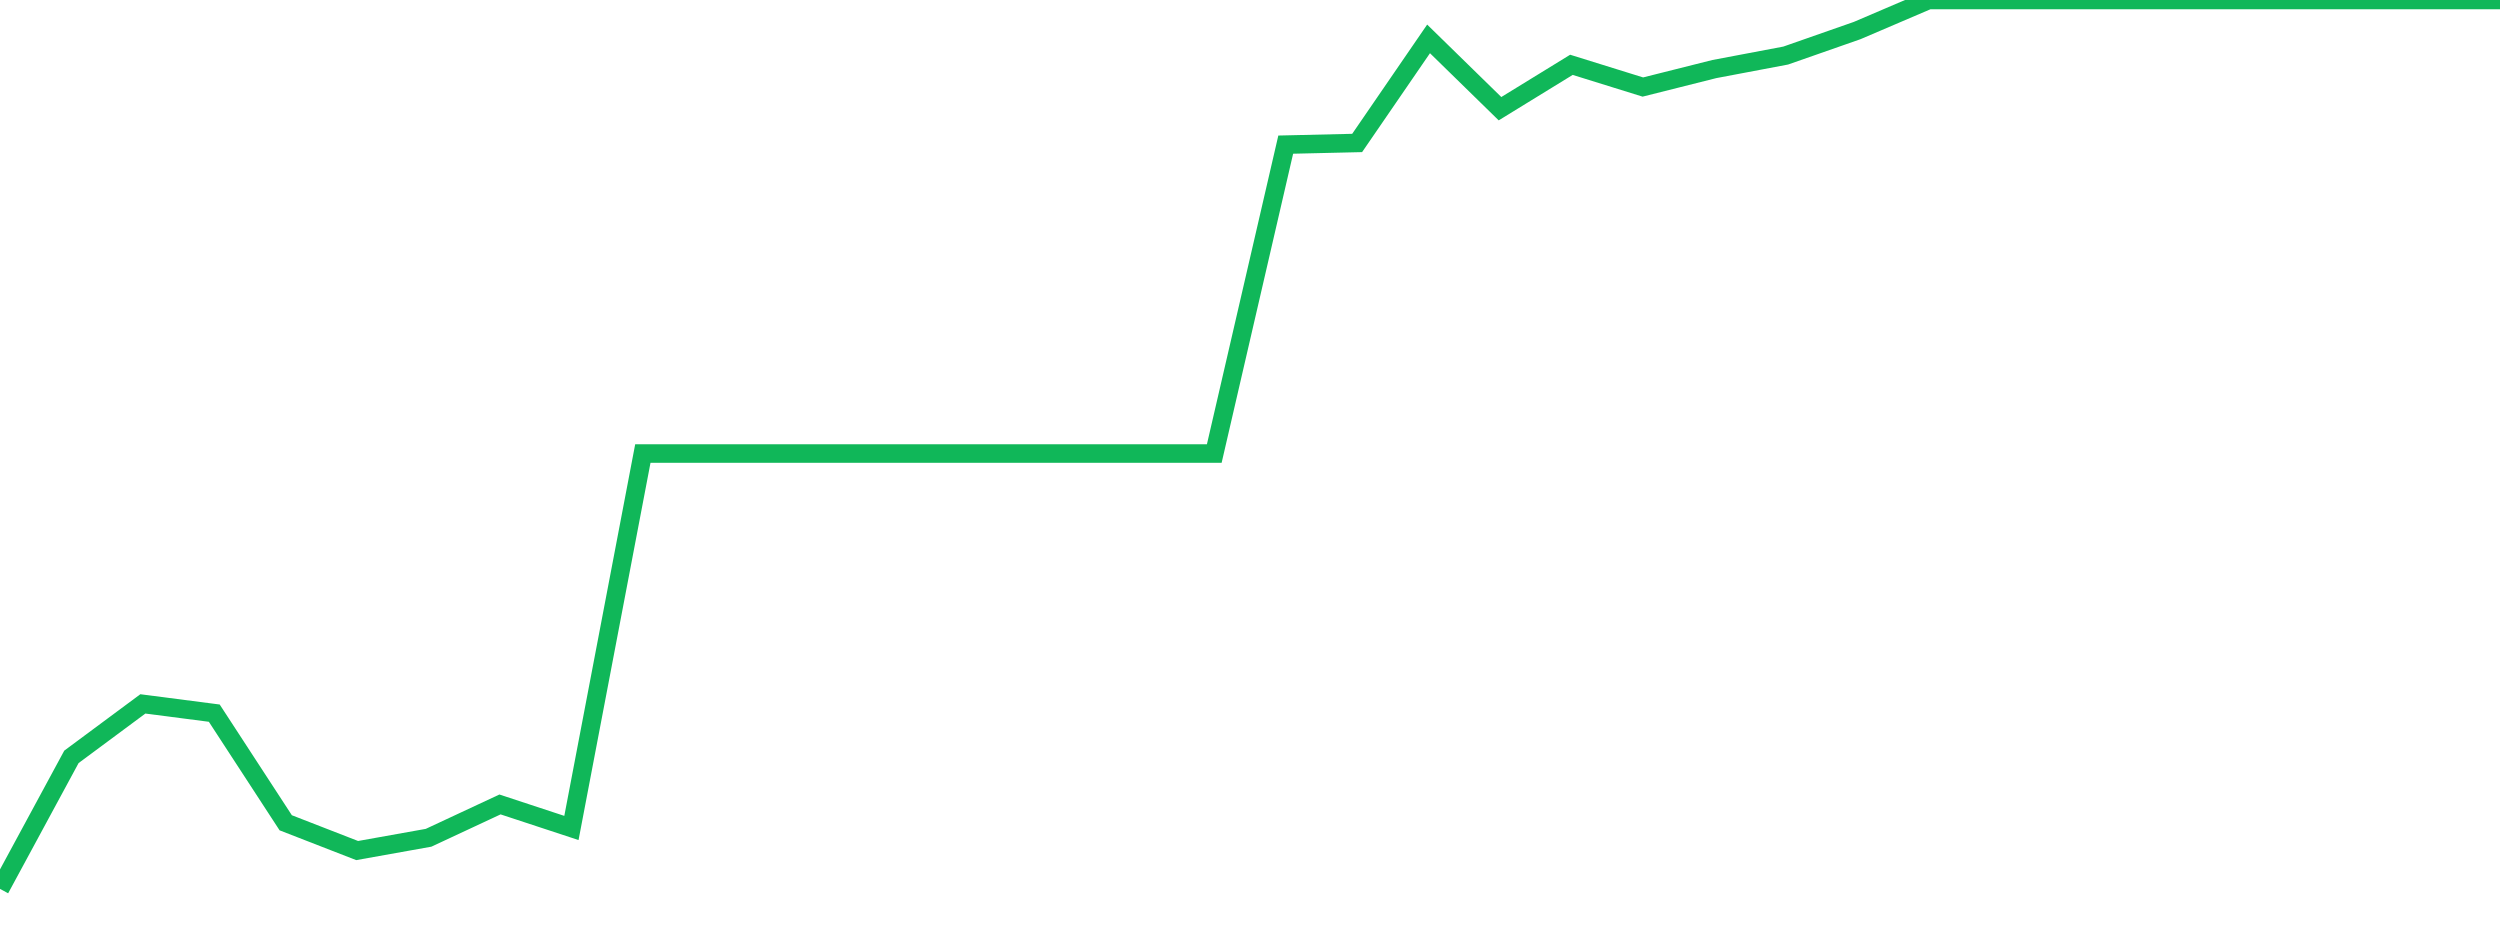 <?xml version="1.0" standalone="no"?>
<!DOCTYPE svg PUBLIC "-//W3C//DTD SVG 1.1//EN" "http://www.w3.org/Graphics/SVG/1.1/DTD/svg11.dtd">
<svg width="135" height="50" viewBox="0 0 135 50" preserveAspectRatio="none" class="sparkline" xmlns="http://www.w3.org/2000/svg"
xmlns:xlink="http://www.w3.org/1999/xlink"><path  class="sparkline--line" d="M 0 48 L 0 48 L 3.857 40.87 L 7.714 38.01 L 11.571 38.51 L 15.429 44.43 L 19.286 45.93 L 23.143 45.24 L 27 43.44 L 30.857 44.71 L 34.714 24.49 L 38.571 24.49 L 42.429 24.49 L 46.286 24.49 L 50.143 24.49 L 54 24.49 L 57.857 24.49 L 61.714 24.49 L 65.571 24.49 L 69.429 7.81 L 73.286 7.72 L 77.143 2.1 L 81 5.87 L 84.857 3.5 L 88.714 4.7 L 92.571 3.73 L 96.429 3 L 100.286 1.65 L 104.143 0 L 108 0 L 111.857 0 L 115.714 0 L 119.571 0 L 123.429 0 L 127.286 0 L 131.143 0 L 135 0" fill="none" stroke-width="1" stroke="#10b759"></path></svg>